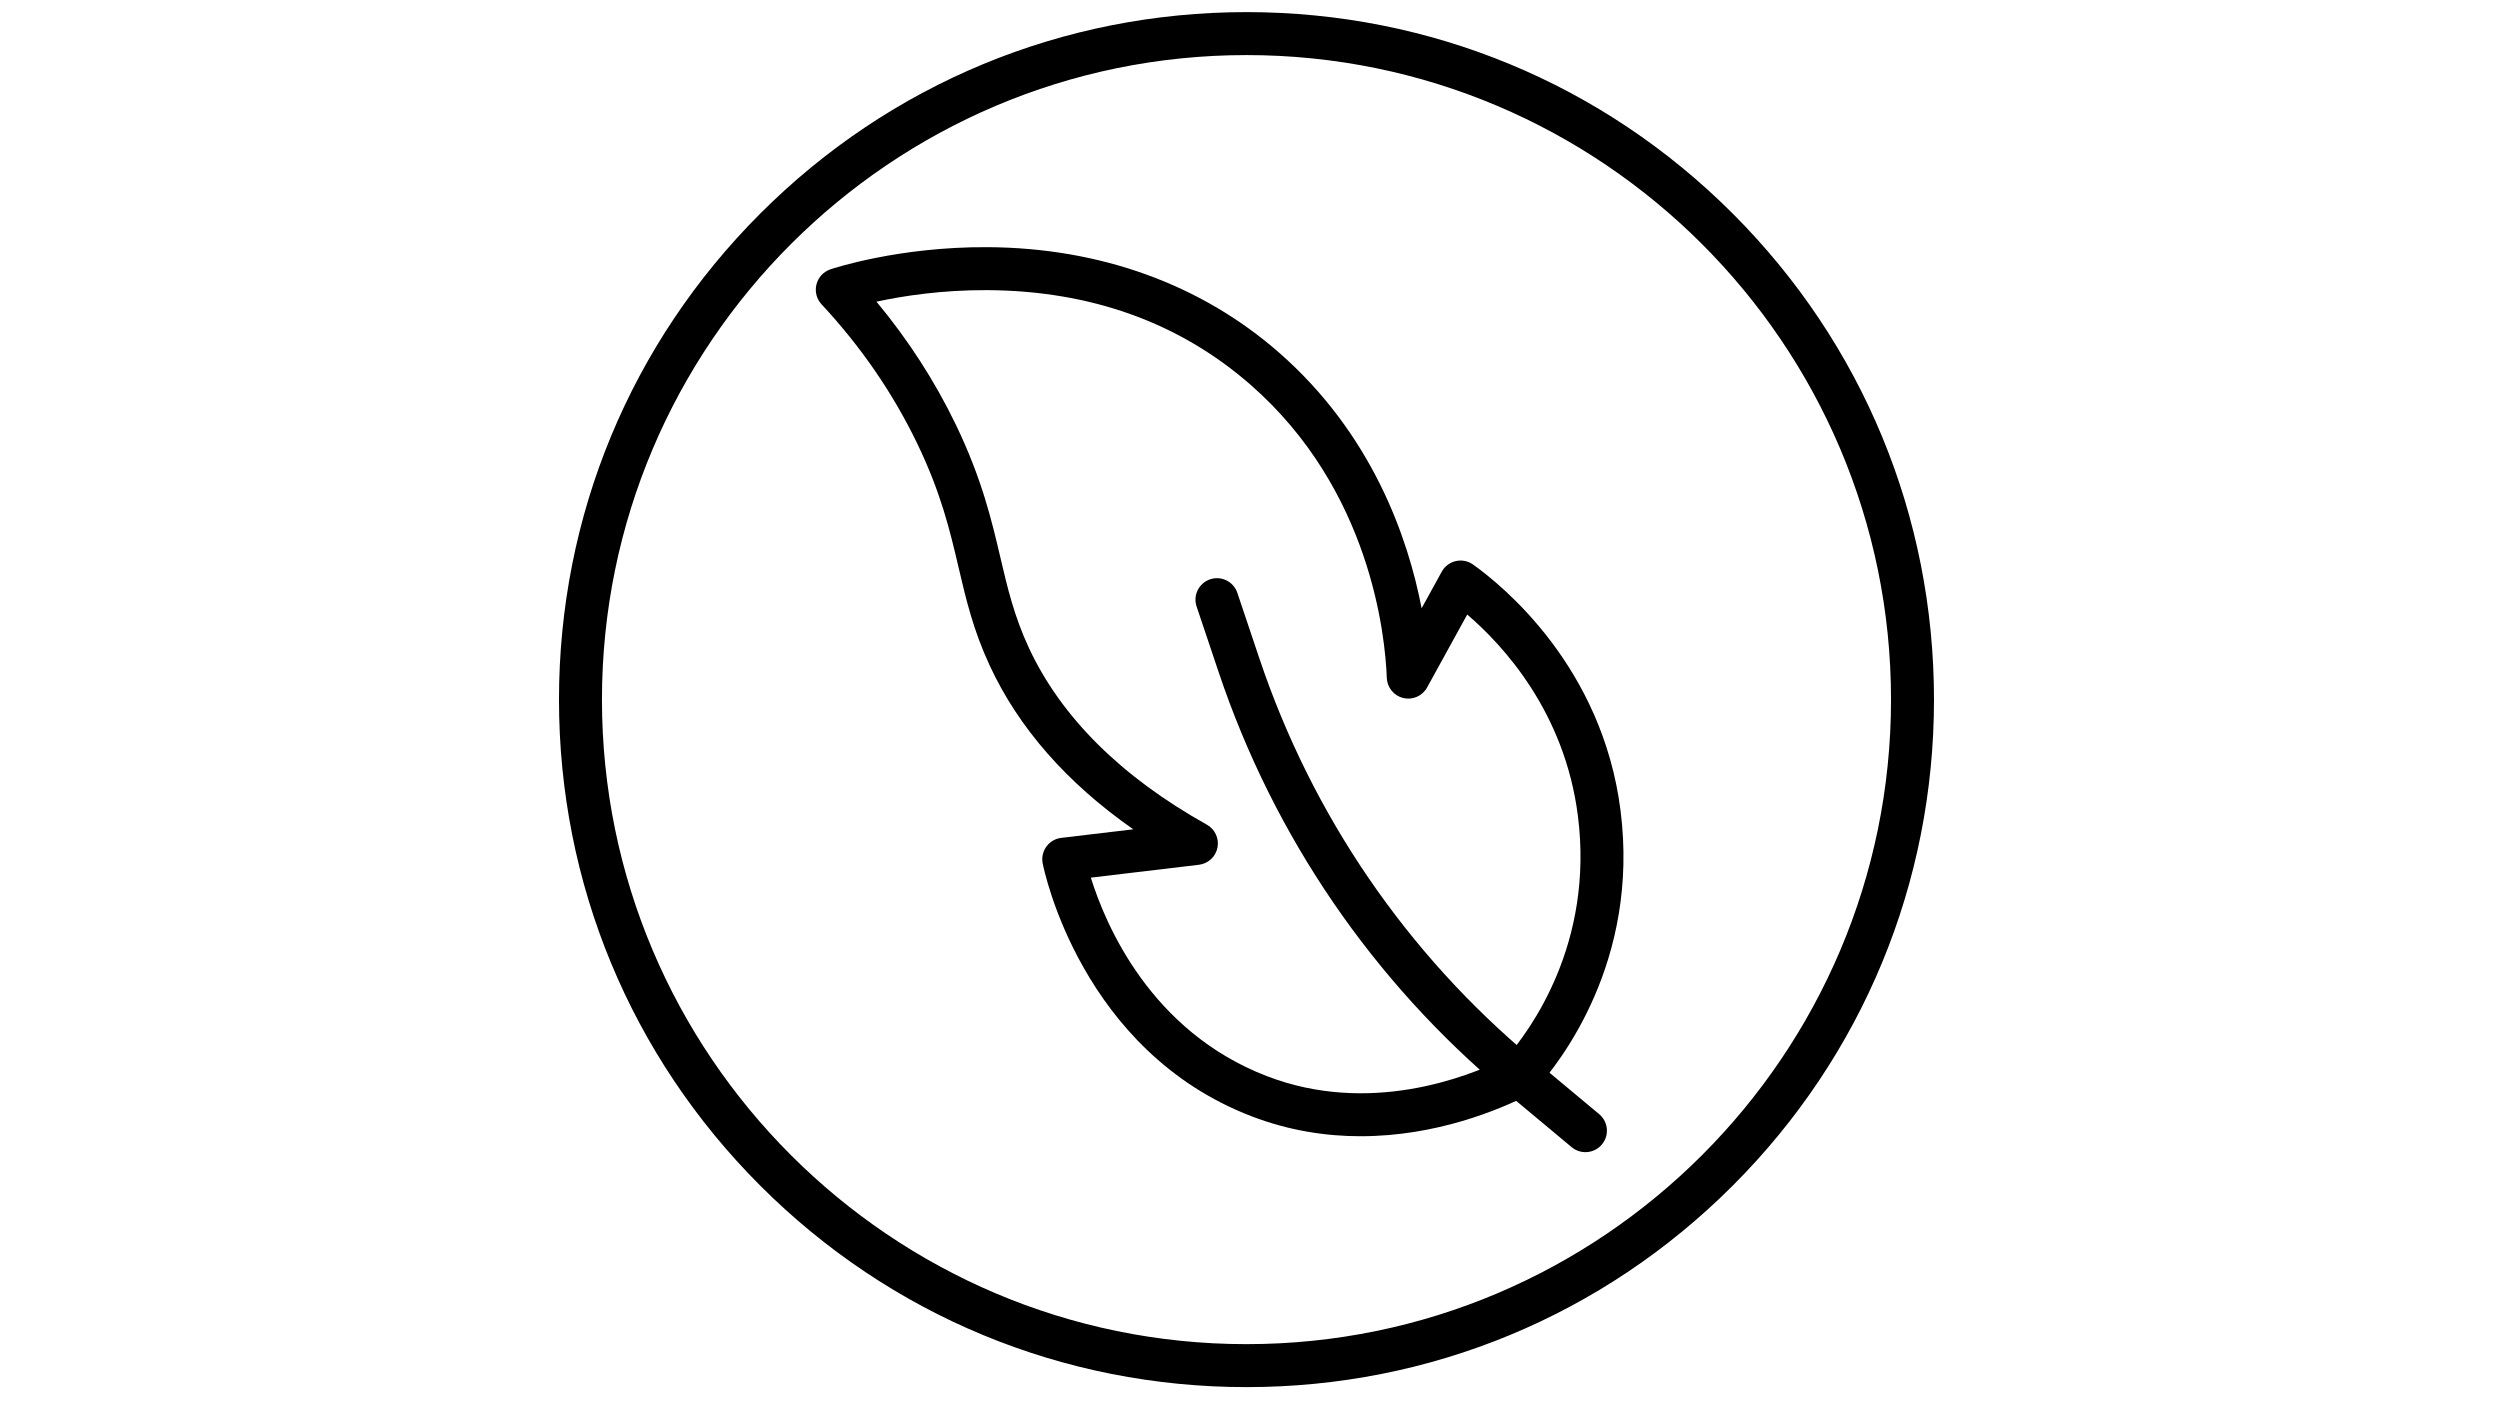 <svg version="1.0" preserveAspectRatio="xMidYMid meet" height="1080" viewBox="0 0 1440 810" zoomAndPan="magnify" width="1920" xmlns:xlink="http://www.w3.org/1999/xlink" xmlns="http://www.w3.org/2000/svg"><defs><clipPath id="7ccbff0d8d"><path clip-rule="nonzero" d="M 321.977 6.977 L 1113.977 6.977 L 1113.977 798.977 L 321.977 798.977 Z M 321.977 6.977"></path></clipPath></defs><g clip-path="url(#7ccbff0d8d)"><path fill-rule="nonzero" fill-opacity="1" d="M 717.977 798.977 C 612.203 798.977 512.758 757.785 437.961 682.992 C 363.168 608.195 321.977 508.754 321.977 402.977 C 321.977 297.203 363.168 197.758 437.961 122.961 C 512.758 48.164 612.203 6.977 717.977 6.977 C 823.754 6.977 923.195 48.168 997.992 122.961 C 1072.785 197.758 1113.977 297.203 1113.977 402.977 C 1113.977 508.754 1072.785 608.195 997.992 682.992 C 923.195 757.785 823.754 798.977 717.977 798.977 Z M 717.977 31.727 C 513.27 31.727 346.727 198.27 346.727 402.977 C 346.727 607.684 513.27 774.227 717.977 774.227 C 922.684 774.227 1089.227 607.684 1089.227 402.977 C 1089.227 198.27 922.684 31.727 717.977 31.727 Z M 717.977 31.727" fill="#000000"></path></g><path fill-rule="nonzero" fill-opacity="1" d="M 783.734 654.469 C 763.926 654.469 742.602 651.32 720.875 642.969 C 622.973 605.336 601.453 501.703 600.586 497.309 C 599.918 493.93 600.691 490.422 602.715 487.633 C 604.742 484.848 607.84 483.031 611.262 482.621 L 652.762 477.684 C 614.523 450.961 586.785 419.348 570.09 383.391 C 560.598 362.938 556.48 345.383 552.125 326.797 C 547.199 305.781 542.105 284.051 528.293 255.414 C 514.34 226.48 495.812 199.527 473.223 175.297 C 470.355 172.223 469.246 167.898 470.277 163.824 C 471.309 159.746 474.34 156.473 478.324 155.129 C 479.91 154.598 517.672 142.074 568.828 142.367 C 633.648 142.738 691.672 163.711 736.625 203.008 C 790.41 250.031 811.008 309.68 818.855 350.363 L 830.453 329.281 C 832.156 326.184 835.102 323.965 838.547 323.18 C 841.992 322.395 845.605 323.117 848.48 325.172 C 865.754 337.488 922.918 384.113 933.43 466.855 C 944.465 553.742 898.586 612.012 884.262 627.805 C 883.246 628.926 882.031 629.848 880.684 630.531 L 880.363 630.695 C 863.297 639.328 827.164 654.469 783.734 654.469 Z M 628.32 505.52 C 636.746 532.562 662.73 594.102 729.754 619.867 C 788.328 642.387 844.352 620.855 867.438 609.484 C 881.367 593.543 918.219 543.535 908.875 469.973 C 901.273 410.133 865.902 371.754 845.117 353.973 L 822.004 395.988 C 819.324 400.863 813.715 403.352 808.309 402.066 C 802.895 400.781 799.004 396.043 798.797 390.484 C 797.891 366.176 789.555 282.156 720.336 221.641 C 679.344 185.805 628.324 167.461 568.688 167.117 C 542.277 166.98 519.68 170.555 504.84 173.758 C 523.094 195.699 538.445 219.477 550.59 244.66 C 565.582 275.75 571.238 299.867 576.227 321.148 C 580.285 338.465 584.121 354.816 592.543 372.969 C 611.133 413.004 645.656 447.34 695.16 475.016 C 699.84 477.633 702.301 482.965 701.262 488.223 C 700.219 493.48 695.906 497.473 690.582 498.105 Z M 875.098 619.488 L 875.113 619.488 Z M 875.098 619.488" fill="#000000"></path><path fill-rule="nonzero" fill-opacity="1" d="M 913.203 663.641 C 910.41 663.641 907.602 662.699 905.285 660.77 L 867.172 628.992 C 790.859 565.363 733.738 481.789 701.992 387.301 L 689.242 349.352 C 687.066 342.875 690.551 335.855 697.031 333.68 C 703.512 331.508 710.527 334.992 712.703 341.469 L 725.453 379.418 C 755.742 469.562 810.227 549.293 883.023 609.984 L 921.137 641.762 C 926.387 646.137 927.094 653.941 922.715 659.191 C 920.27 662.125 916.75 663.641 913.203 663.641 Z M 913.203 663.641" fill="#000000"></path></svg>